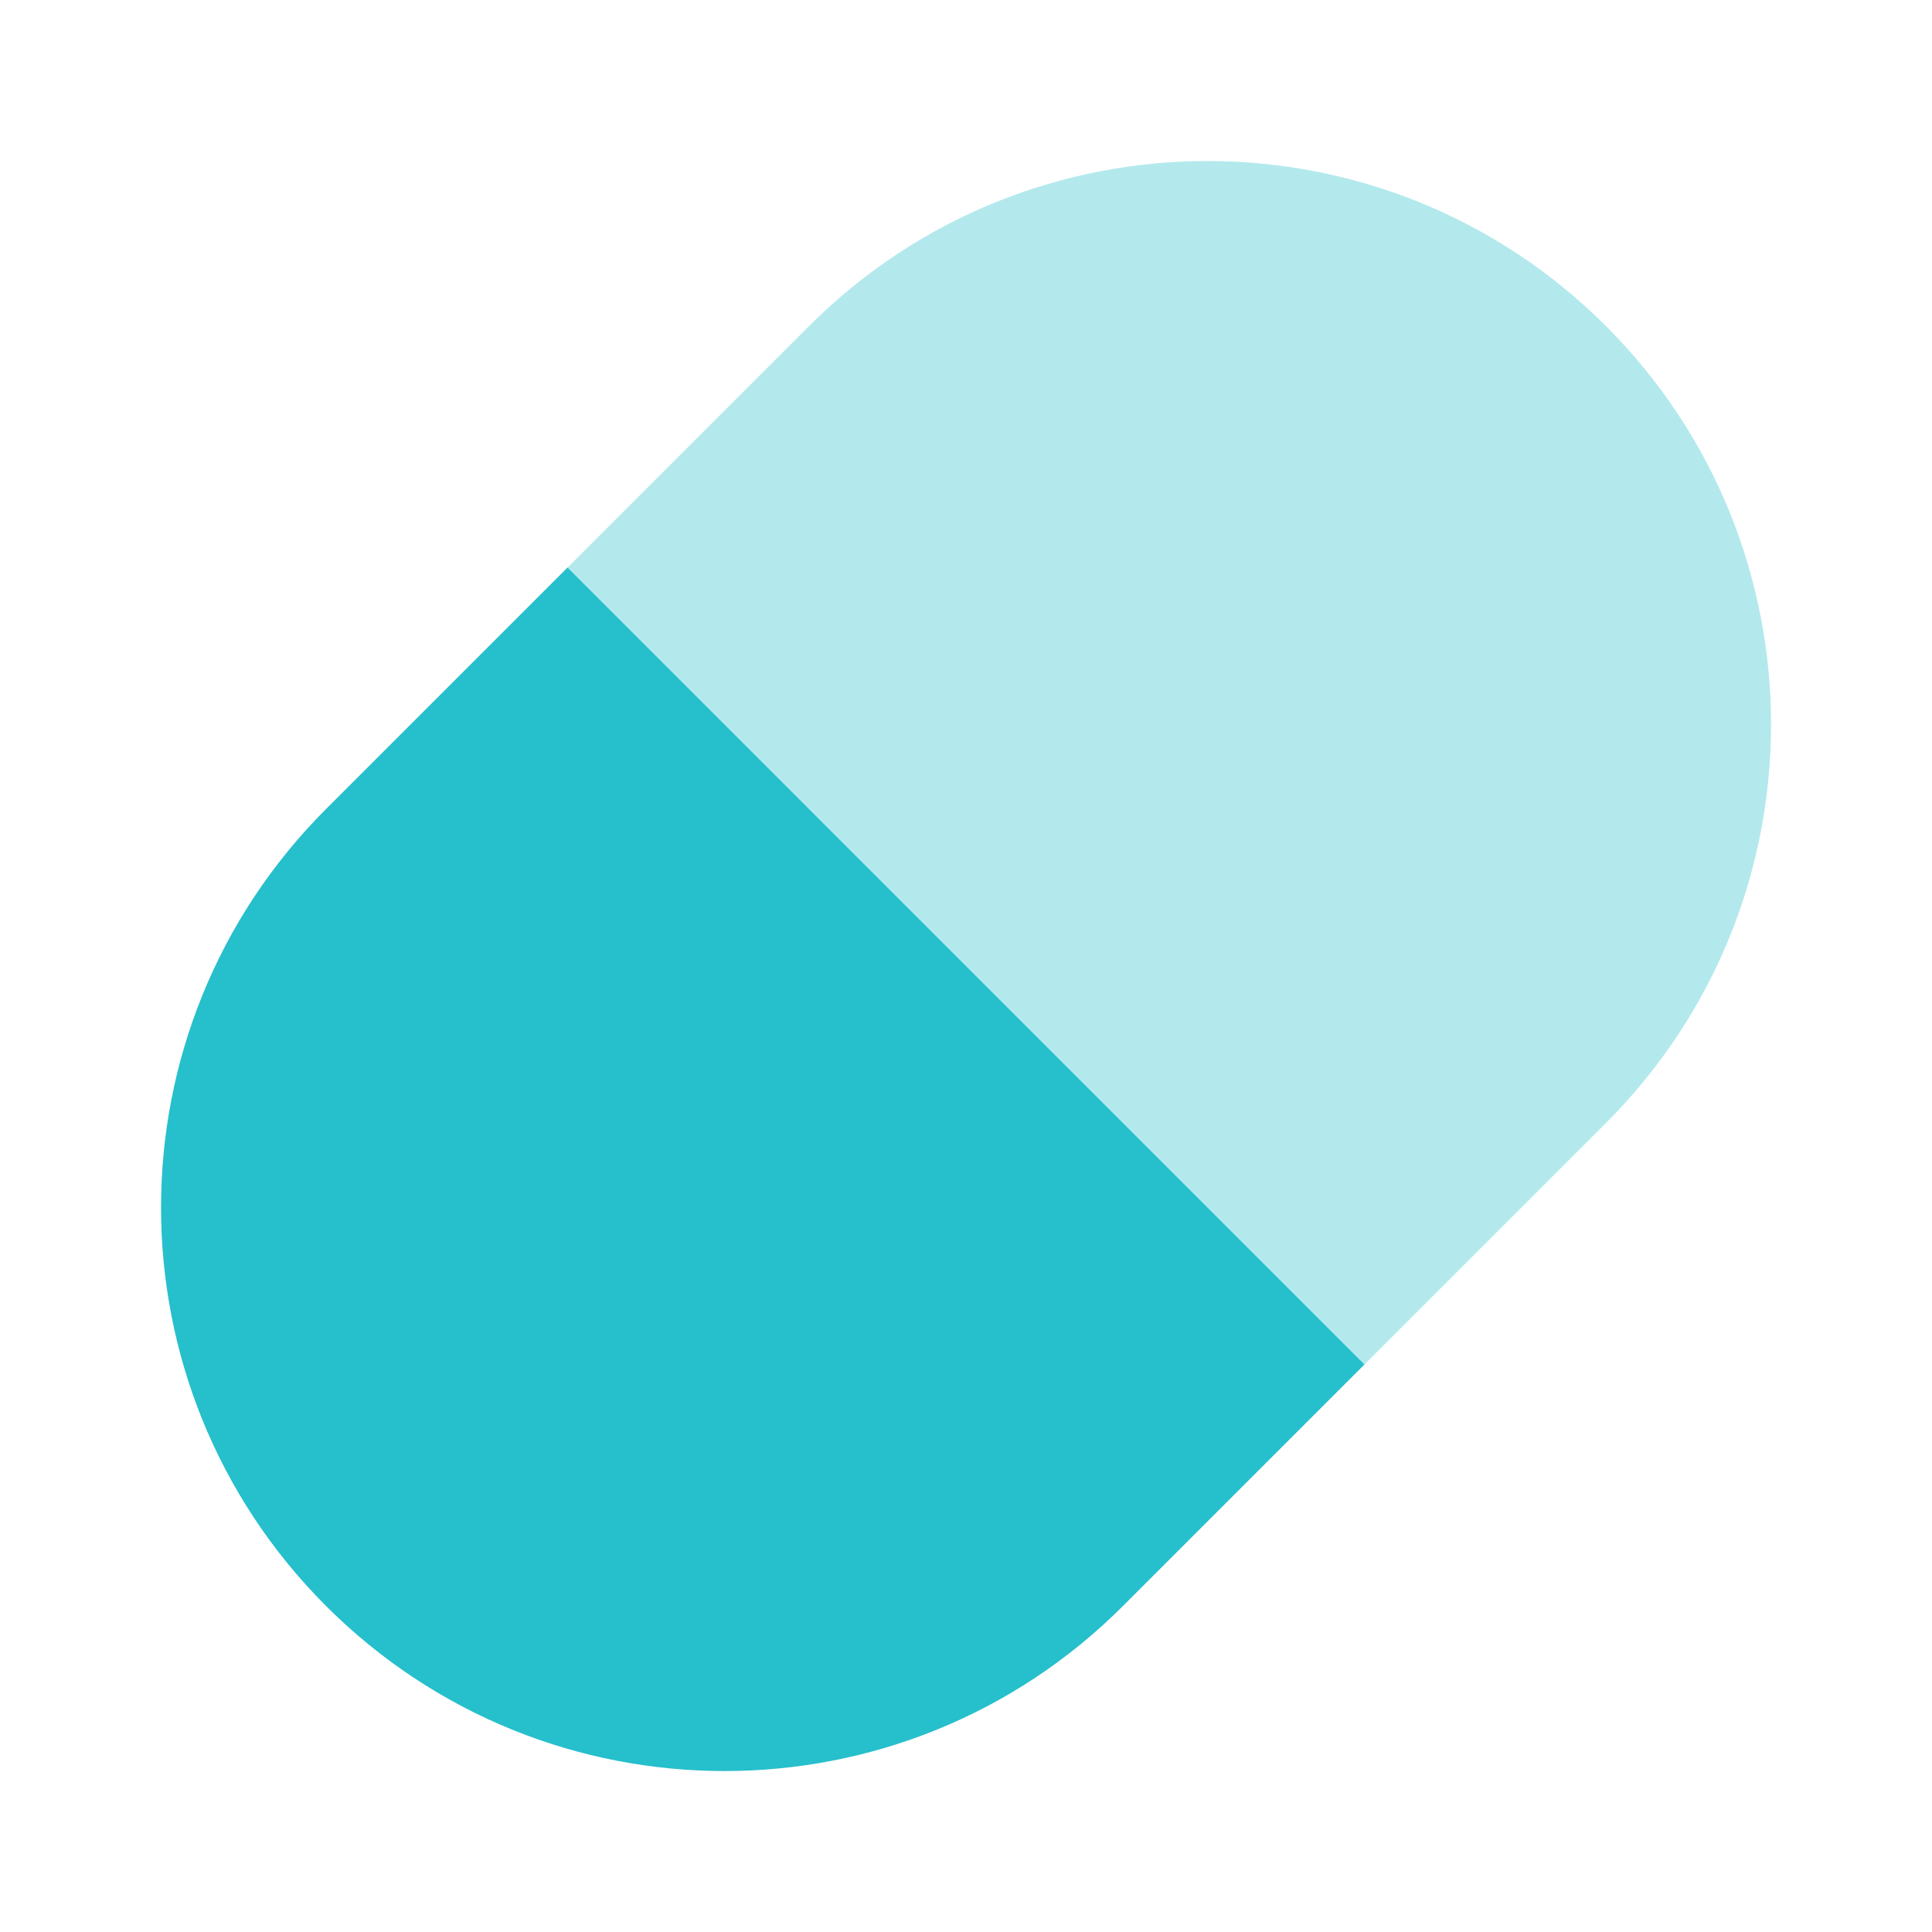<svg width="52" height="52" viewBox="0 0 52 52" fill="none" xmlns="http://www.w3.org/2000/svg">
<path opacity="0.35" d="M43.225 30.225C49.149 24.301 49.149 14.698 43.225 8.777C37.302 2.853 27.699 2.853 21.775 8.777C20.551 10.001 17.914 12.638 15.275 15.277L36.725 36.725C39.362 34.086 42.001 31.447 43.225 30.225Z" fill="#26BFCC"/>
<path d="M8.775 43.225C14.699 49.149 24.301 49.149 30.225 43.225C31.449 42.001 34.086 39.364 36.725 36.725L15.275 15.275C12.636 17.914 9.999 20.551 8.775 21.775C2.854 27.699 2.854 37.302 8.775 43.225Z" fill="#26BFCC"/>
</svg>
